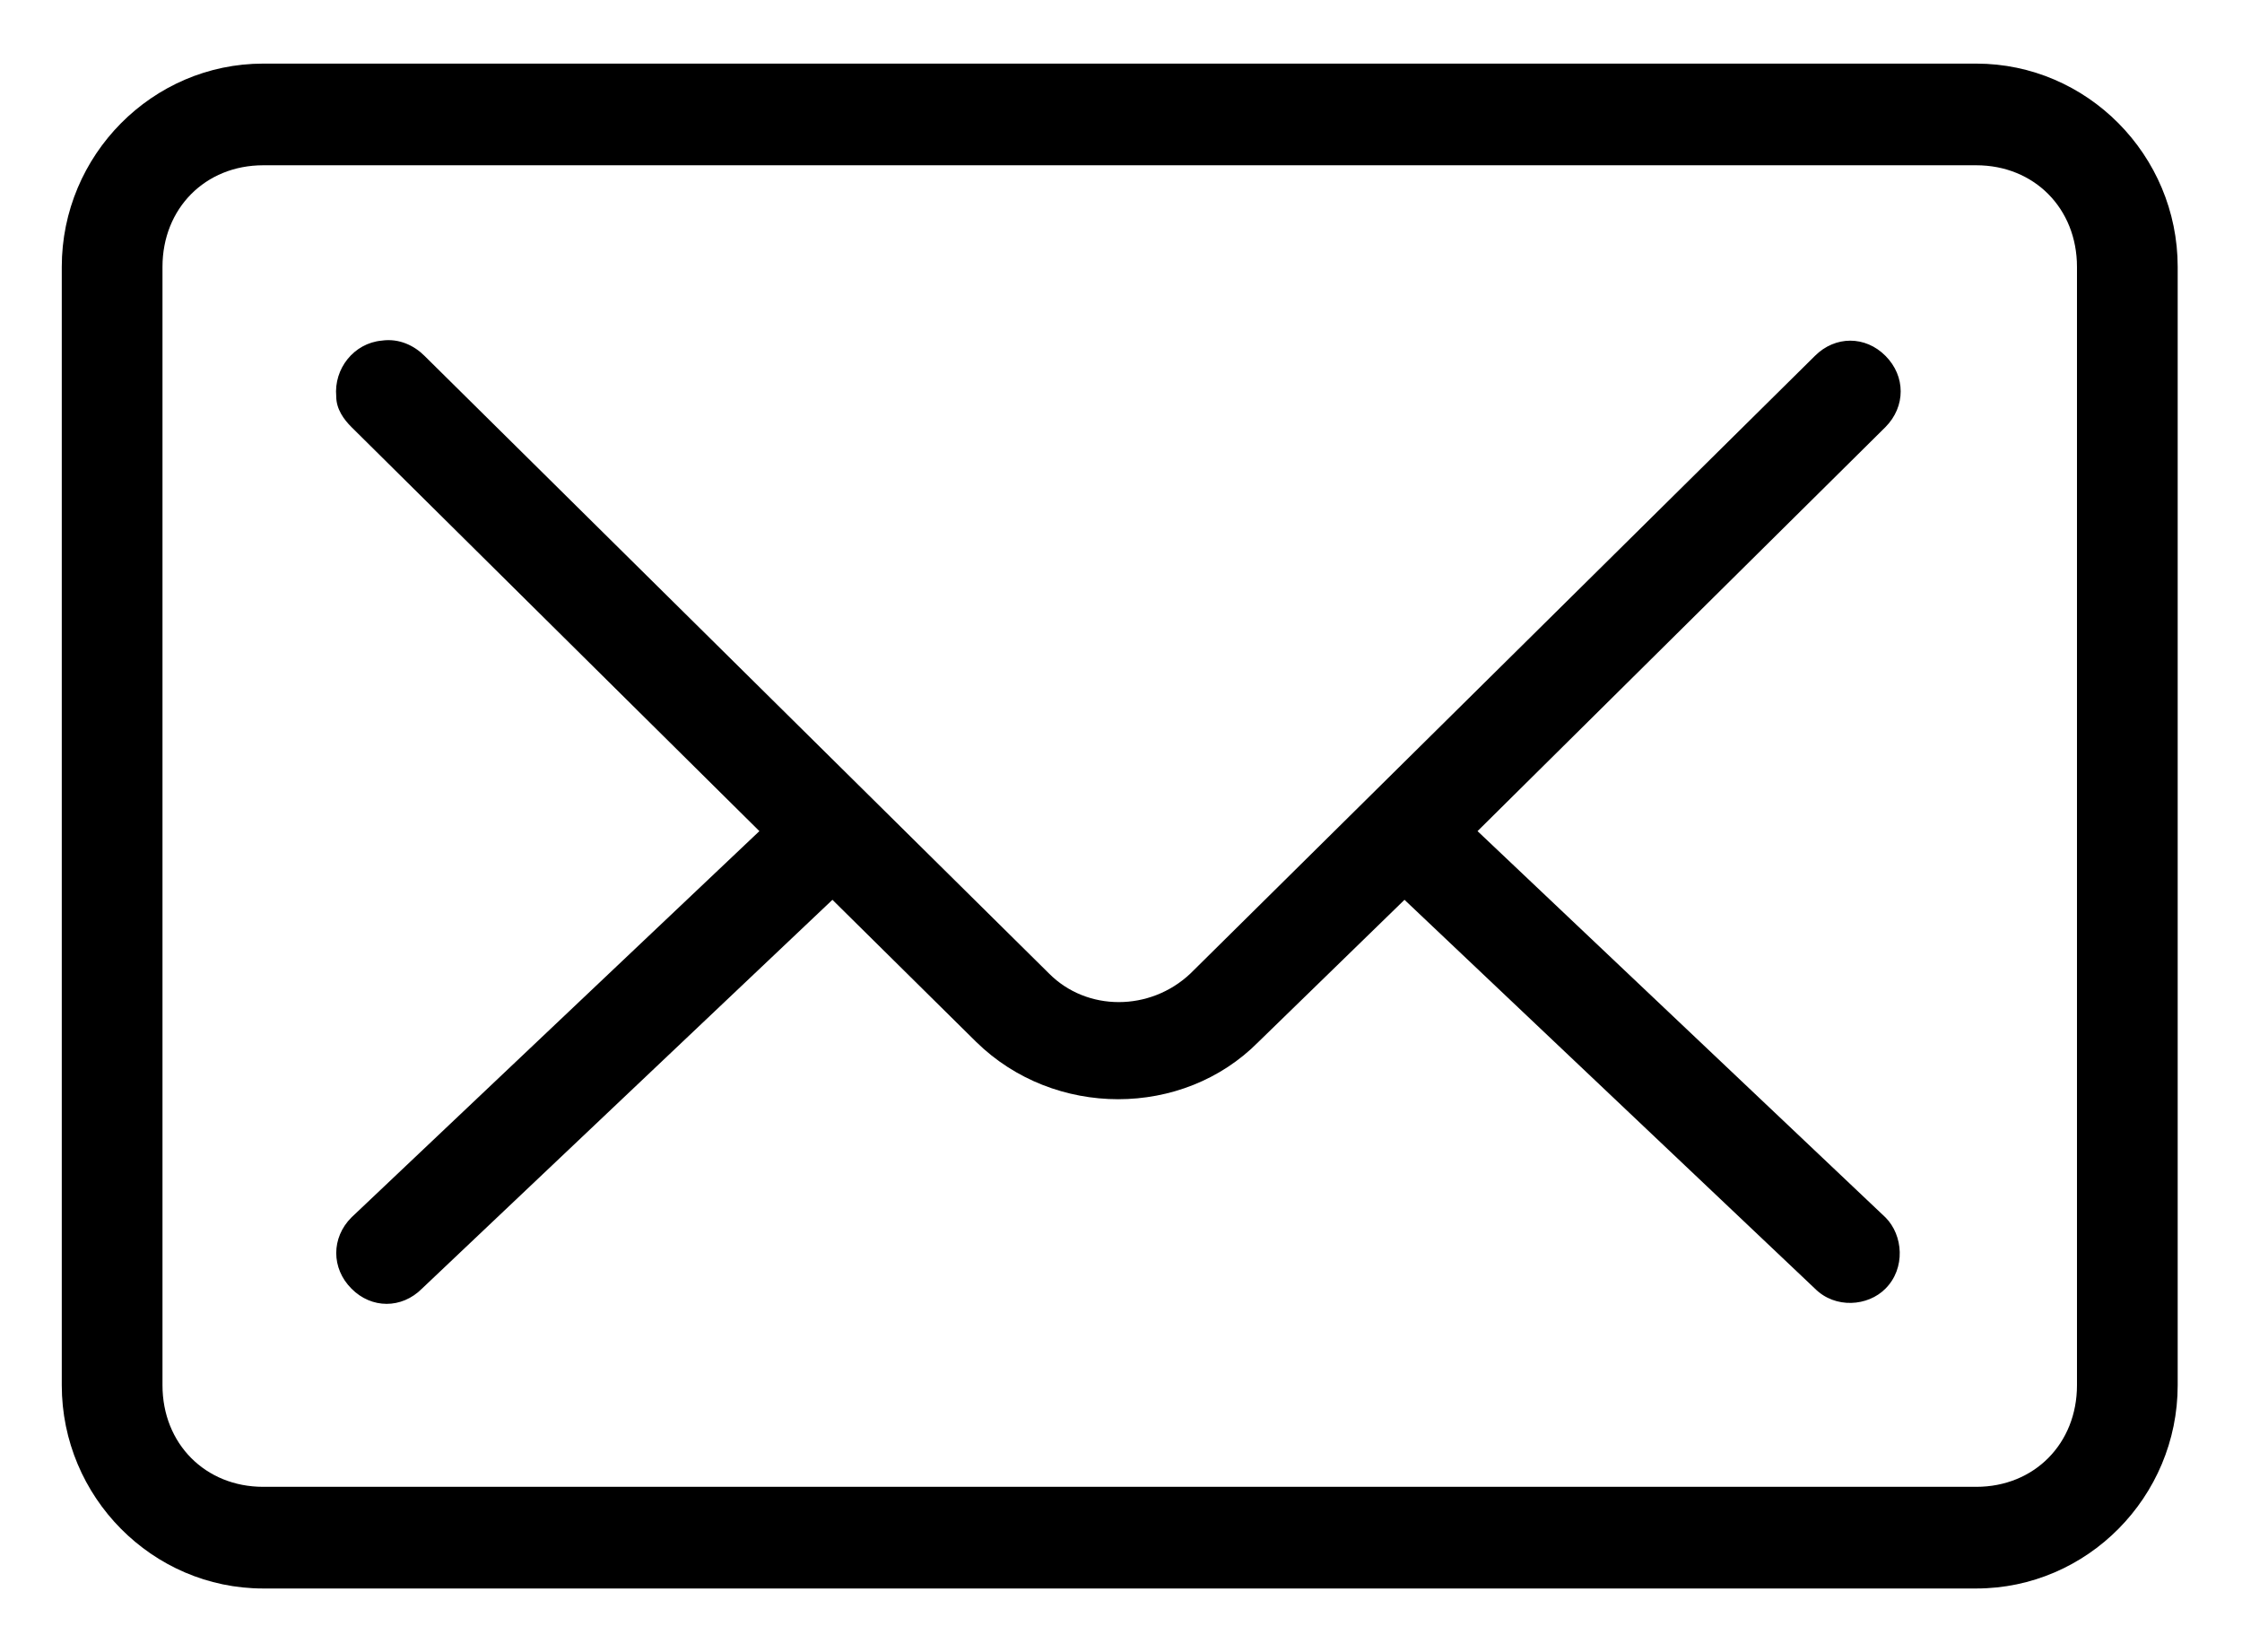 <svg version="1.1" viewBox="0 0 38 28" height="28px" width="38px" xmlns:xlink="http://www.w3.org/1999/xlink" xmlns="http://www.w3.org/2000/svg">
<g id="surface1">
<path d="M 4.461 1.078 C 2.582 1.078 1.047 2.629 1.047 4.523 L 1.047 23.477 C 1.047 25.371 2.582 26.922 4.461 26.922 L 33.496 26.922 C 35.375 26.922 36.91 25.371 36.91 23.477 L 36.91 4.523 C 36.91 2.629 35.375 1.078 33.496 1.078 Z M 4.461 2.801 L 33.496 2.801 C 34.477 2.801 35.203 3.531 35.203 4.523 L 35.203 23.477 C 35.203 24.469 34.477 25.199 33.496 25.199 L 4.461 25.199 C 3.48 25.199 2.754 24.469 2.754 23.477 L 2.754 4.523 C 2.754 3.531 3.48 2.801 4.461 2.801 Z M 6.469 5.773 C 6 5.816 5.656 6.246 5.699 6.719 C 5.699 6.934 5.828 7.109 5.957 7.238 L 12.871 14.086 L 5.957 20.633 C 5.613 20.977 5.613 21.496 5.957 21.84 C 6.297 22.184 6.809 22.184 7.152 21.84 L 14.109 15.25 L 16.547 17.66 C 17.867 18.953 20.047 18.953 21.328 17.66 L 23.805 15.25 L 30.762 21.84 C 31.105 22.184 31.66 22.141 31.957 21.84 C 32.301 21.496 32.258 20.934 31.957 20.633 L 25.043 14.086 L 31.957 7.238 C 32.301 6.891 32.301 6.375 31.957 6.031 C 31.617 5.688 31.105 5.688 30.762 6.031 L 20.176 16.5 C 19.492 17.145 18.422 17.145 17.781 16.5 L 7.195 6.031 C 7.023 5.859 6.766 5.73 6.469 5.773 Z M 6.469 5.773" style="stroke:none;fill-rule:nonzero;fill:rgb(0%,0%,0%);fill-opacity:1;"></path>
</g>
</svg>
